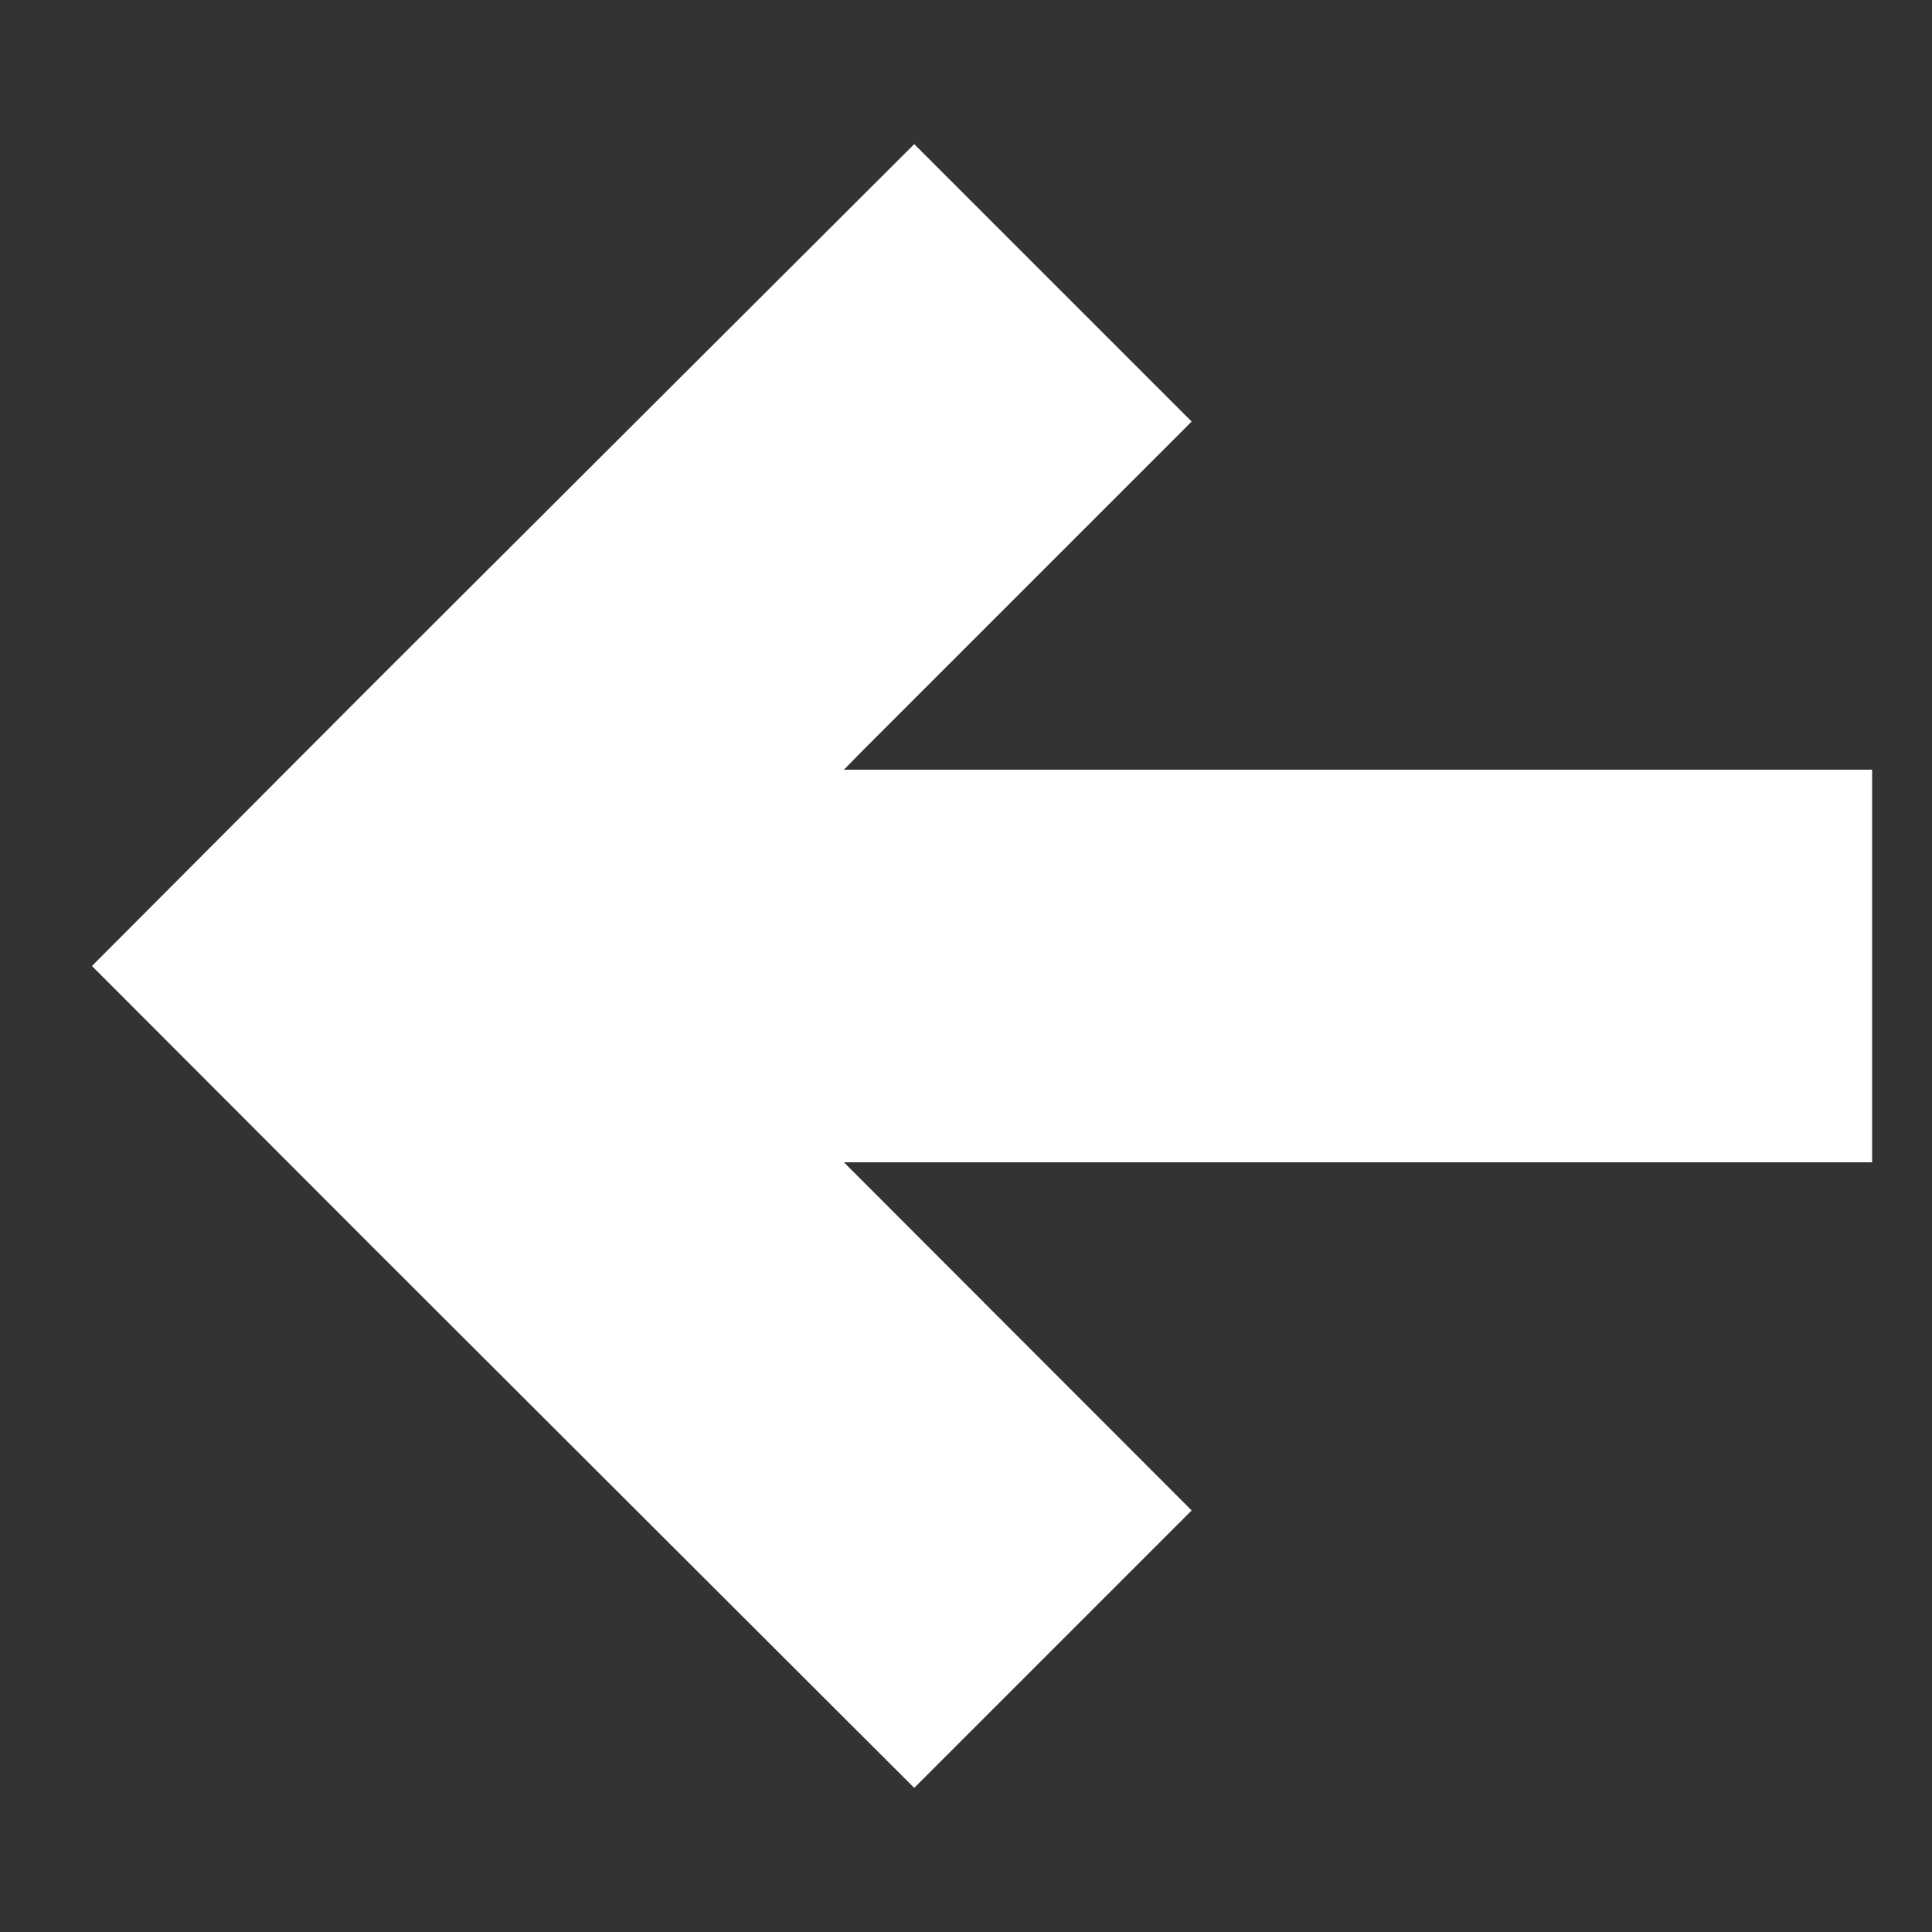 <svg id="Calque_1" data-name="Calque 1" xmlns="http://www.w3.org/2000/svg" viewBox="0 0 50 50"><rect x="0" y="0" width="50" height="50" fill="#333333" stroke="none"/><defs><style>.cls-1{fill:#fff;}</style></defs><title>FLECHE_RETOUR_BLANC</title><polygon class="cls-1" points="48.45 19.92 21.84 19.92 22.34 19.41 30.84 10.91 23.66 3.73 9.56 17.8 2.38 25 9.56 32.19 23.66 46.27 30.84 39.09 21.84 30.08 48.45 30.08 48.45 19.92"/></svg>